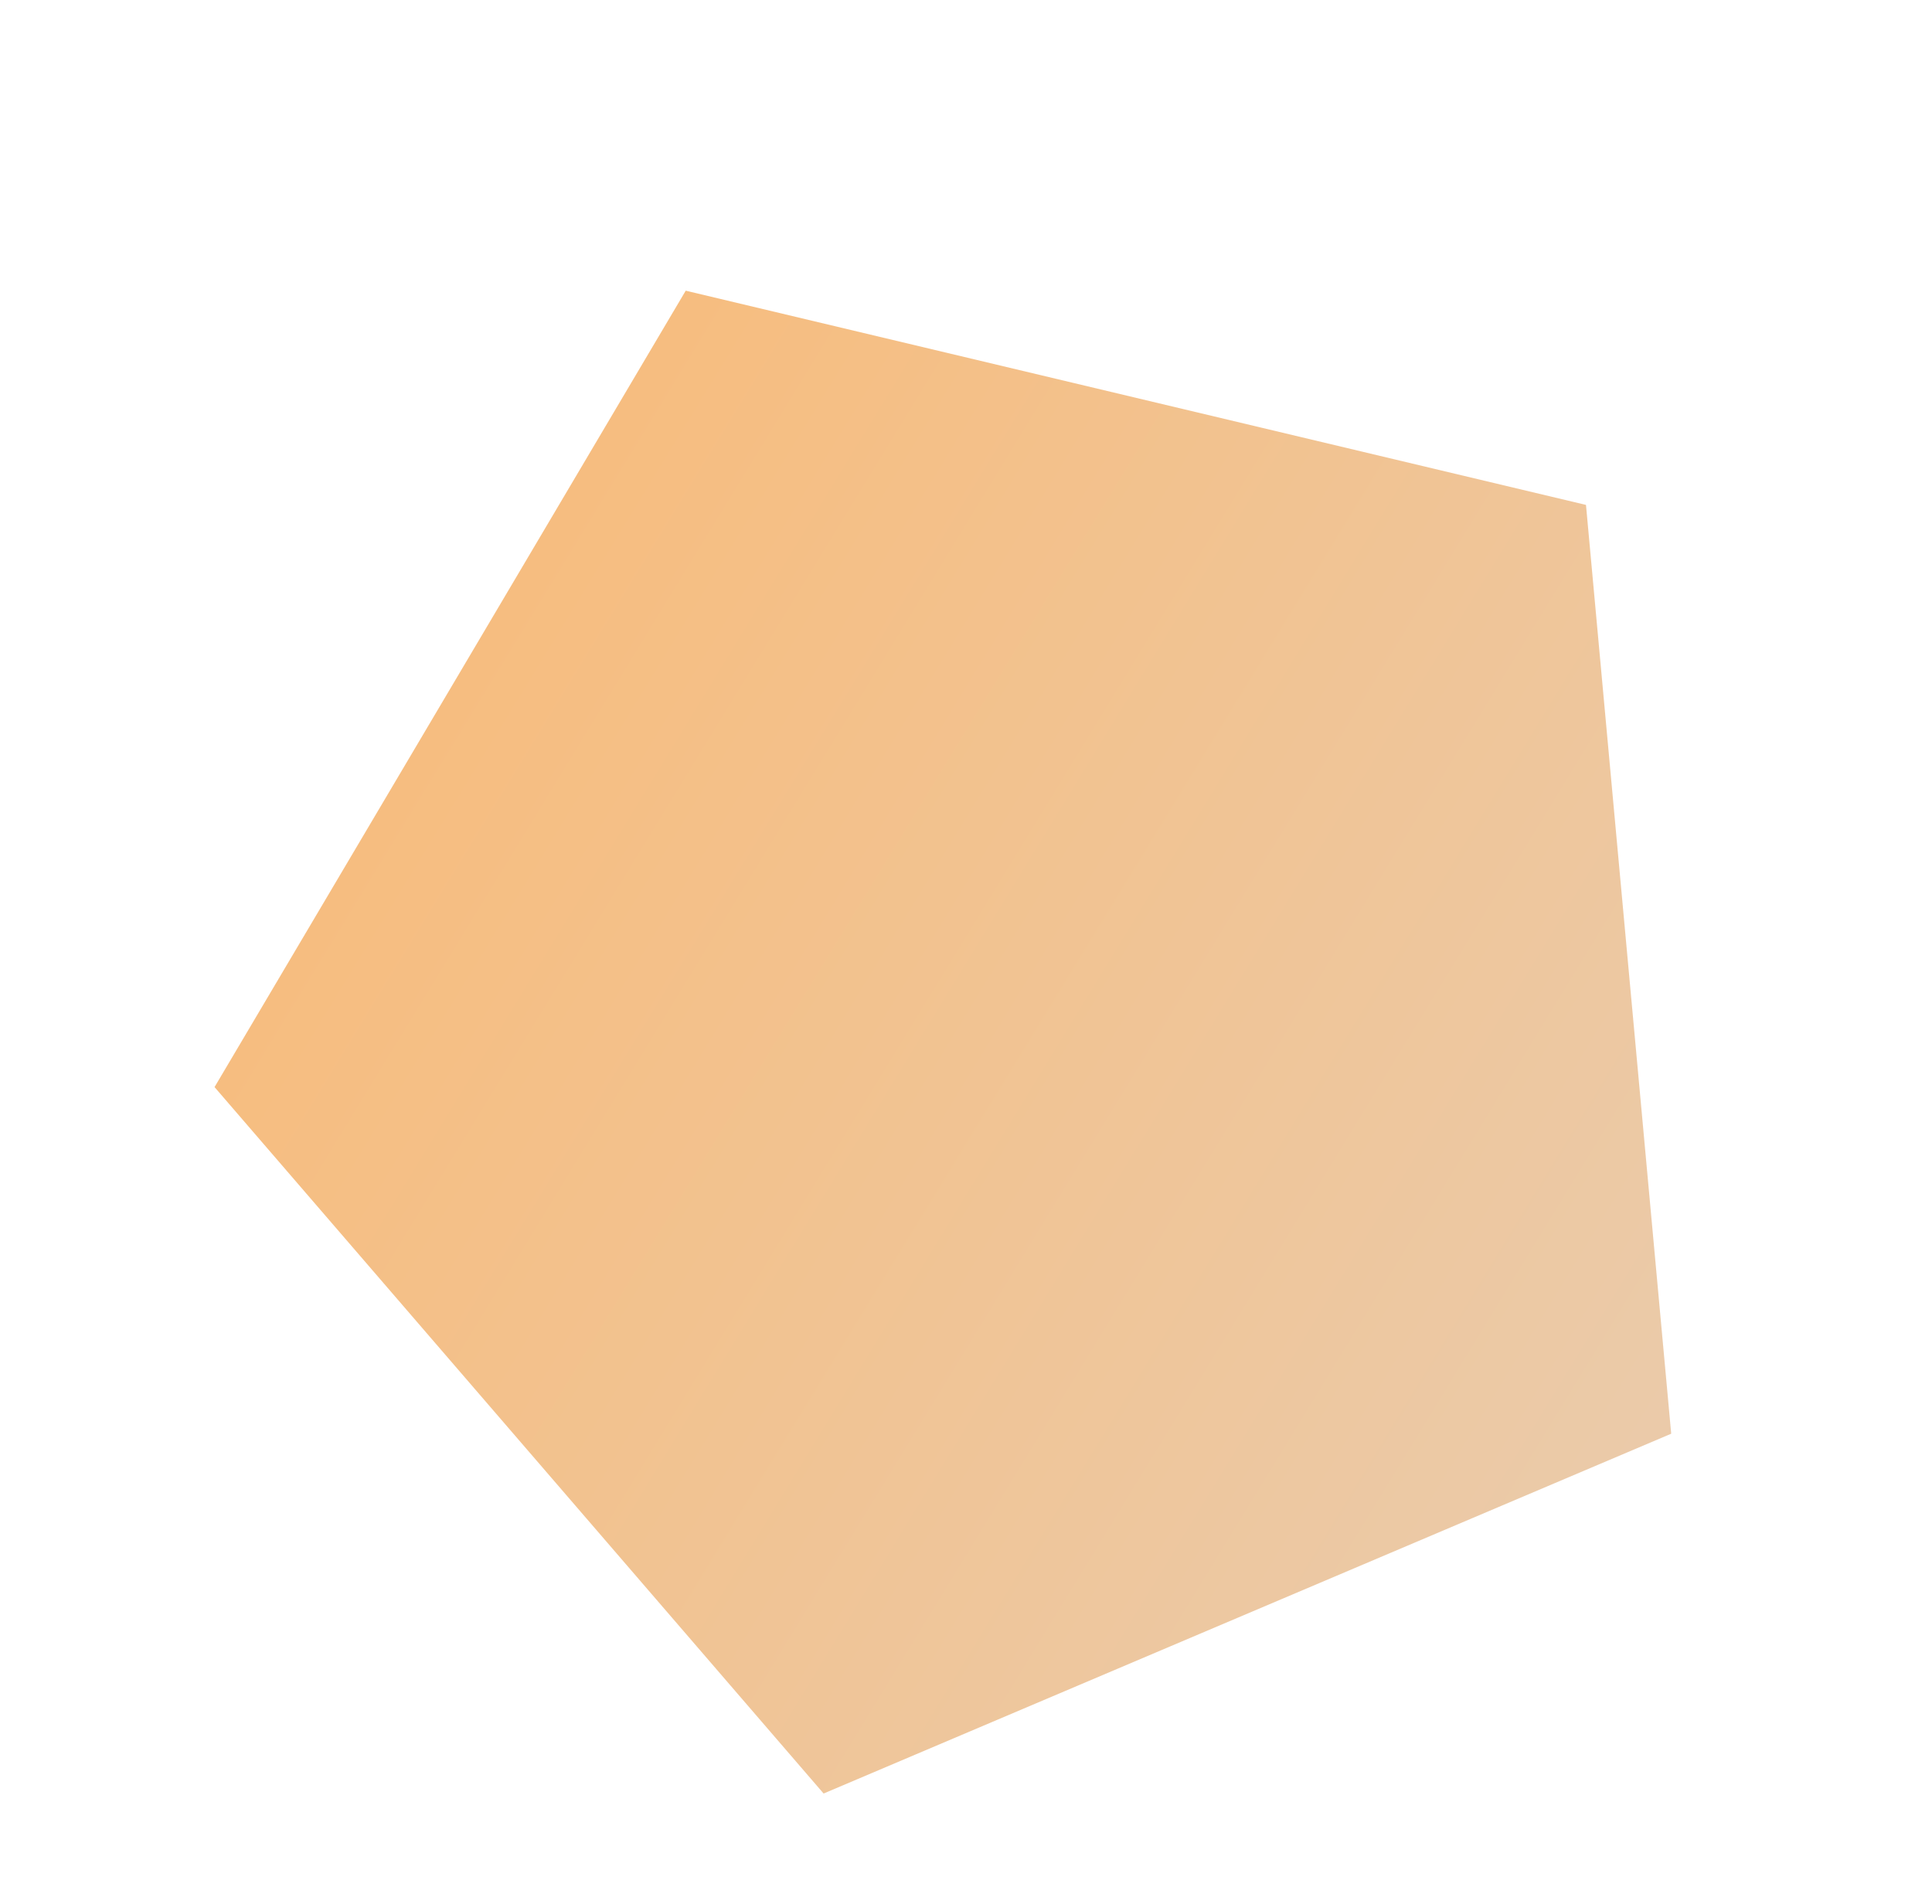 <svg xmlns="http://www.w3.org/2000/svg" xmlns:xlink="http://www.w3.org/1999/xlink" width="388.541" height="382.942" viewBox="0 0 388.541 382.942">
  <defs>
    <linearGradient id="linear-gradient" x1="0.237" y1="0.183" x2="0.826" y2="0.986" gradientUnits="objectBoundingBox">
      <stop offset="0" stop-color="#ef7c00"/>
      <stop offset="1" stop-color="#d79755"/>
    </linearGradient>
  </defs>
  <path id="Polygon_5" data-name="Polygon 5" d="M149.733,0,299.466,110.349,242.273,288.9H57.193L0,110.349Z" transform="matrix(0.921, -0.391, 0.391, 0.921, 0, 117.011)" opacity="0.5" fill="url(#linear-gradient)"/>
</svg>
